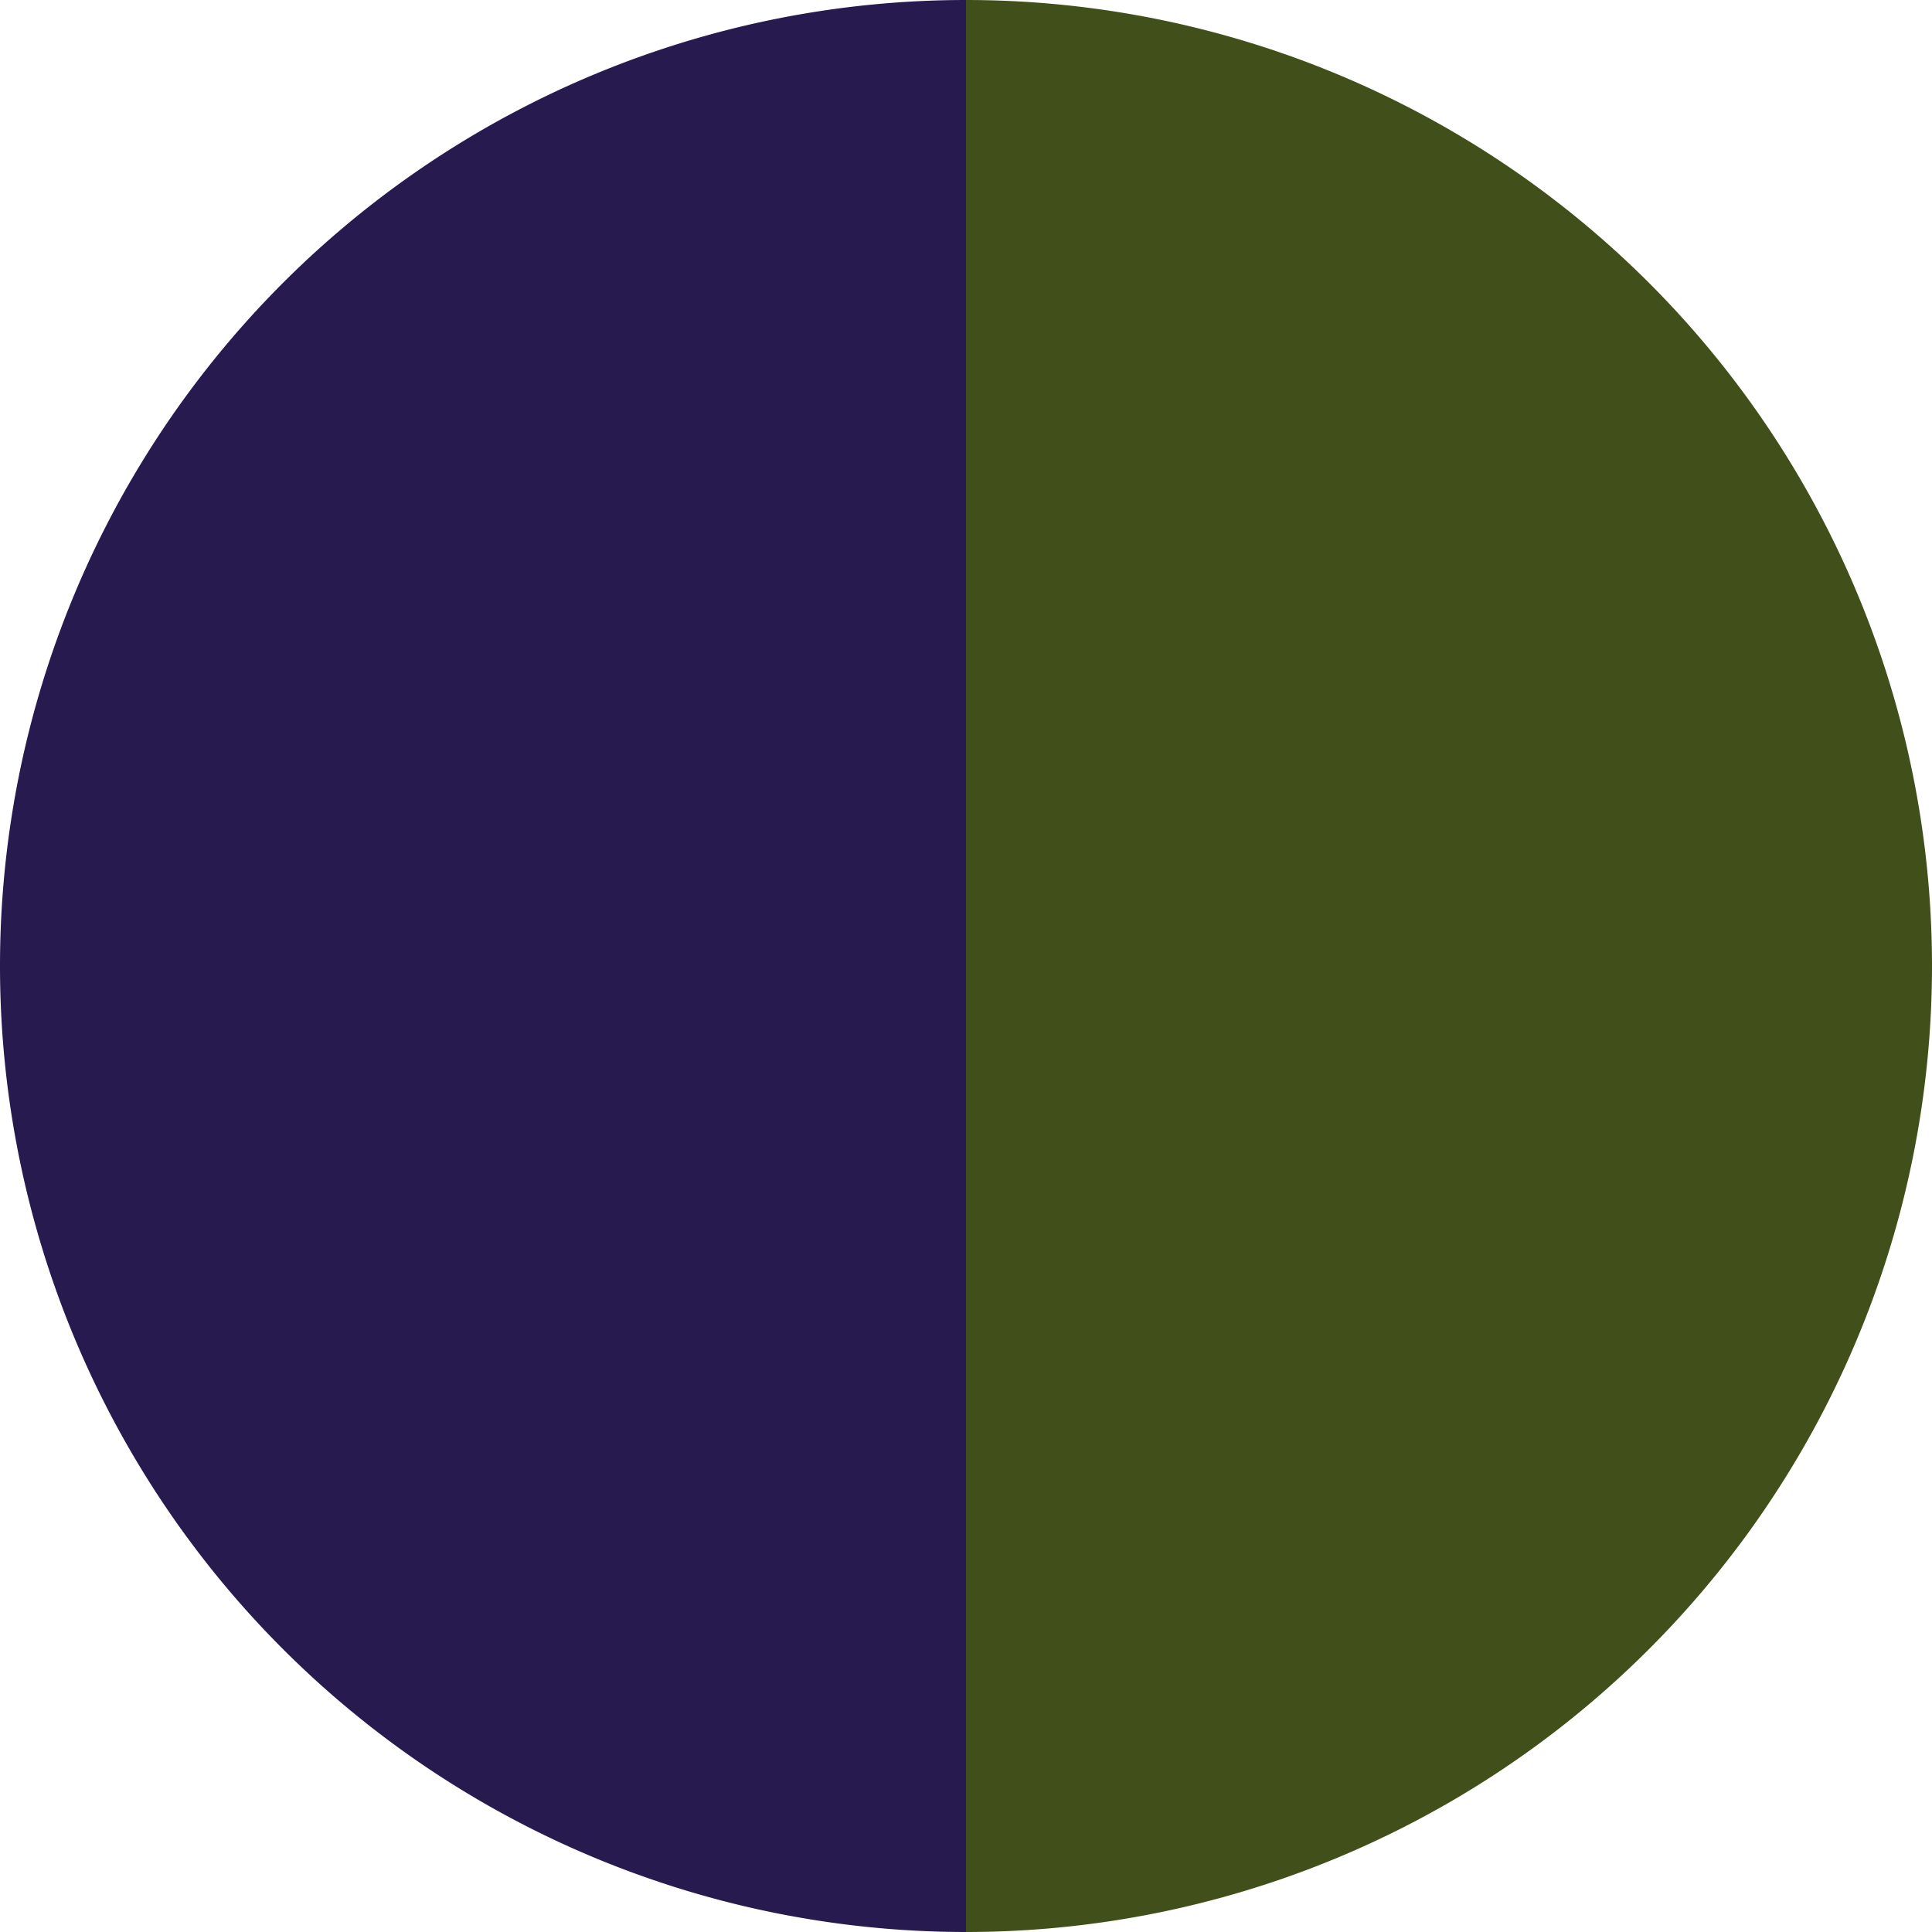 <?xml version="1.0" standalone="no"?>
<svg width="500" height="500" viewBox="-1 -1 2 2" xmlns="http://www.w3.org/2000/svg">
        <path d="M 0 -1 
             A 1,1 0 0,1 0 1             L 0,0
             z" fill="#414f1a" />
            <path d="M 0 1 
             A 1,1 0 0,1 -0 -1             L 0,0
             z" fill="#271a4f" />
    </svg>
